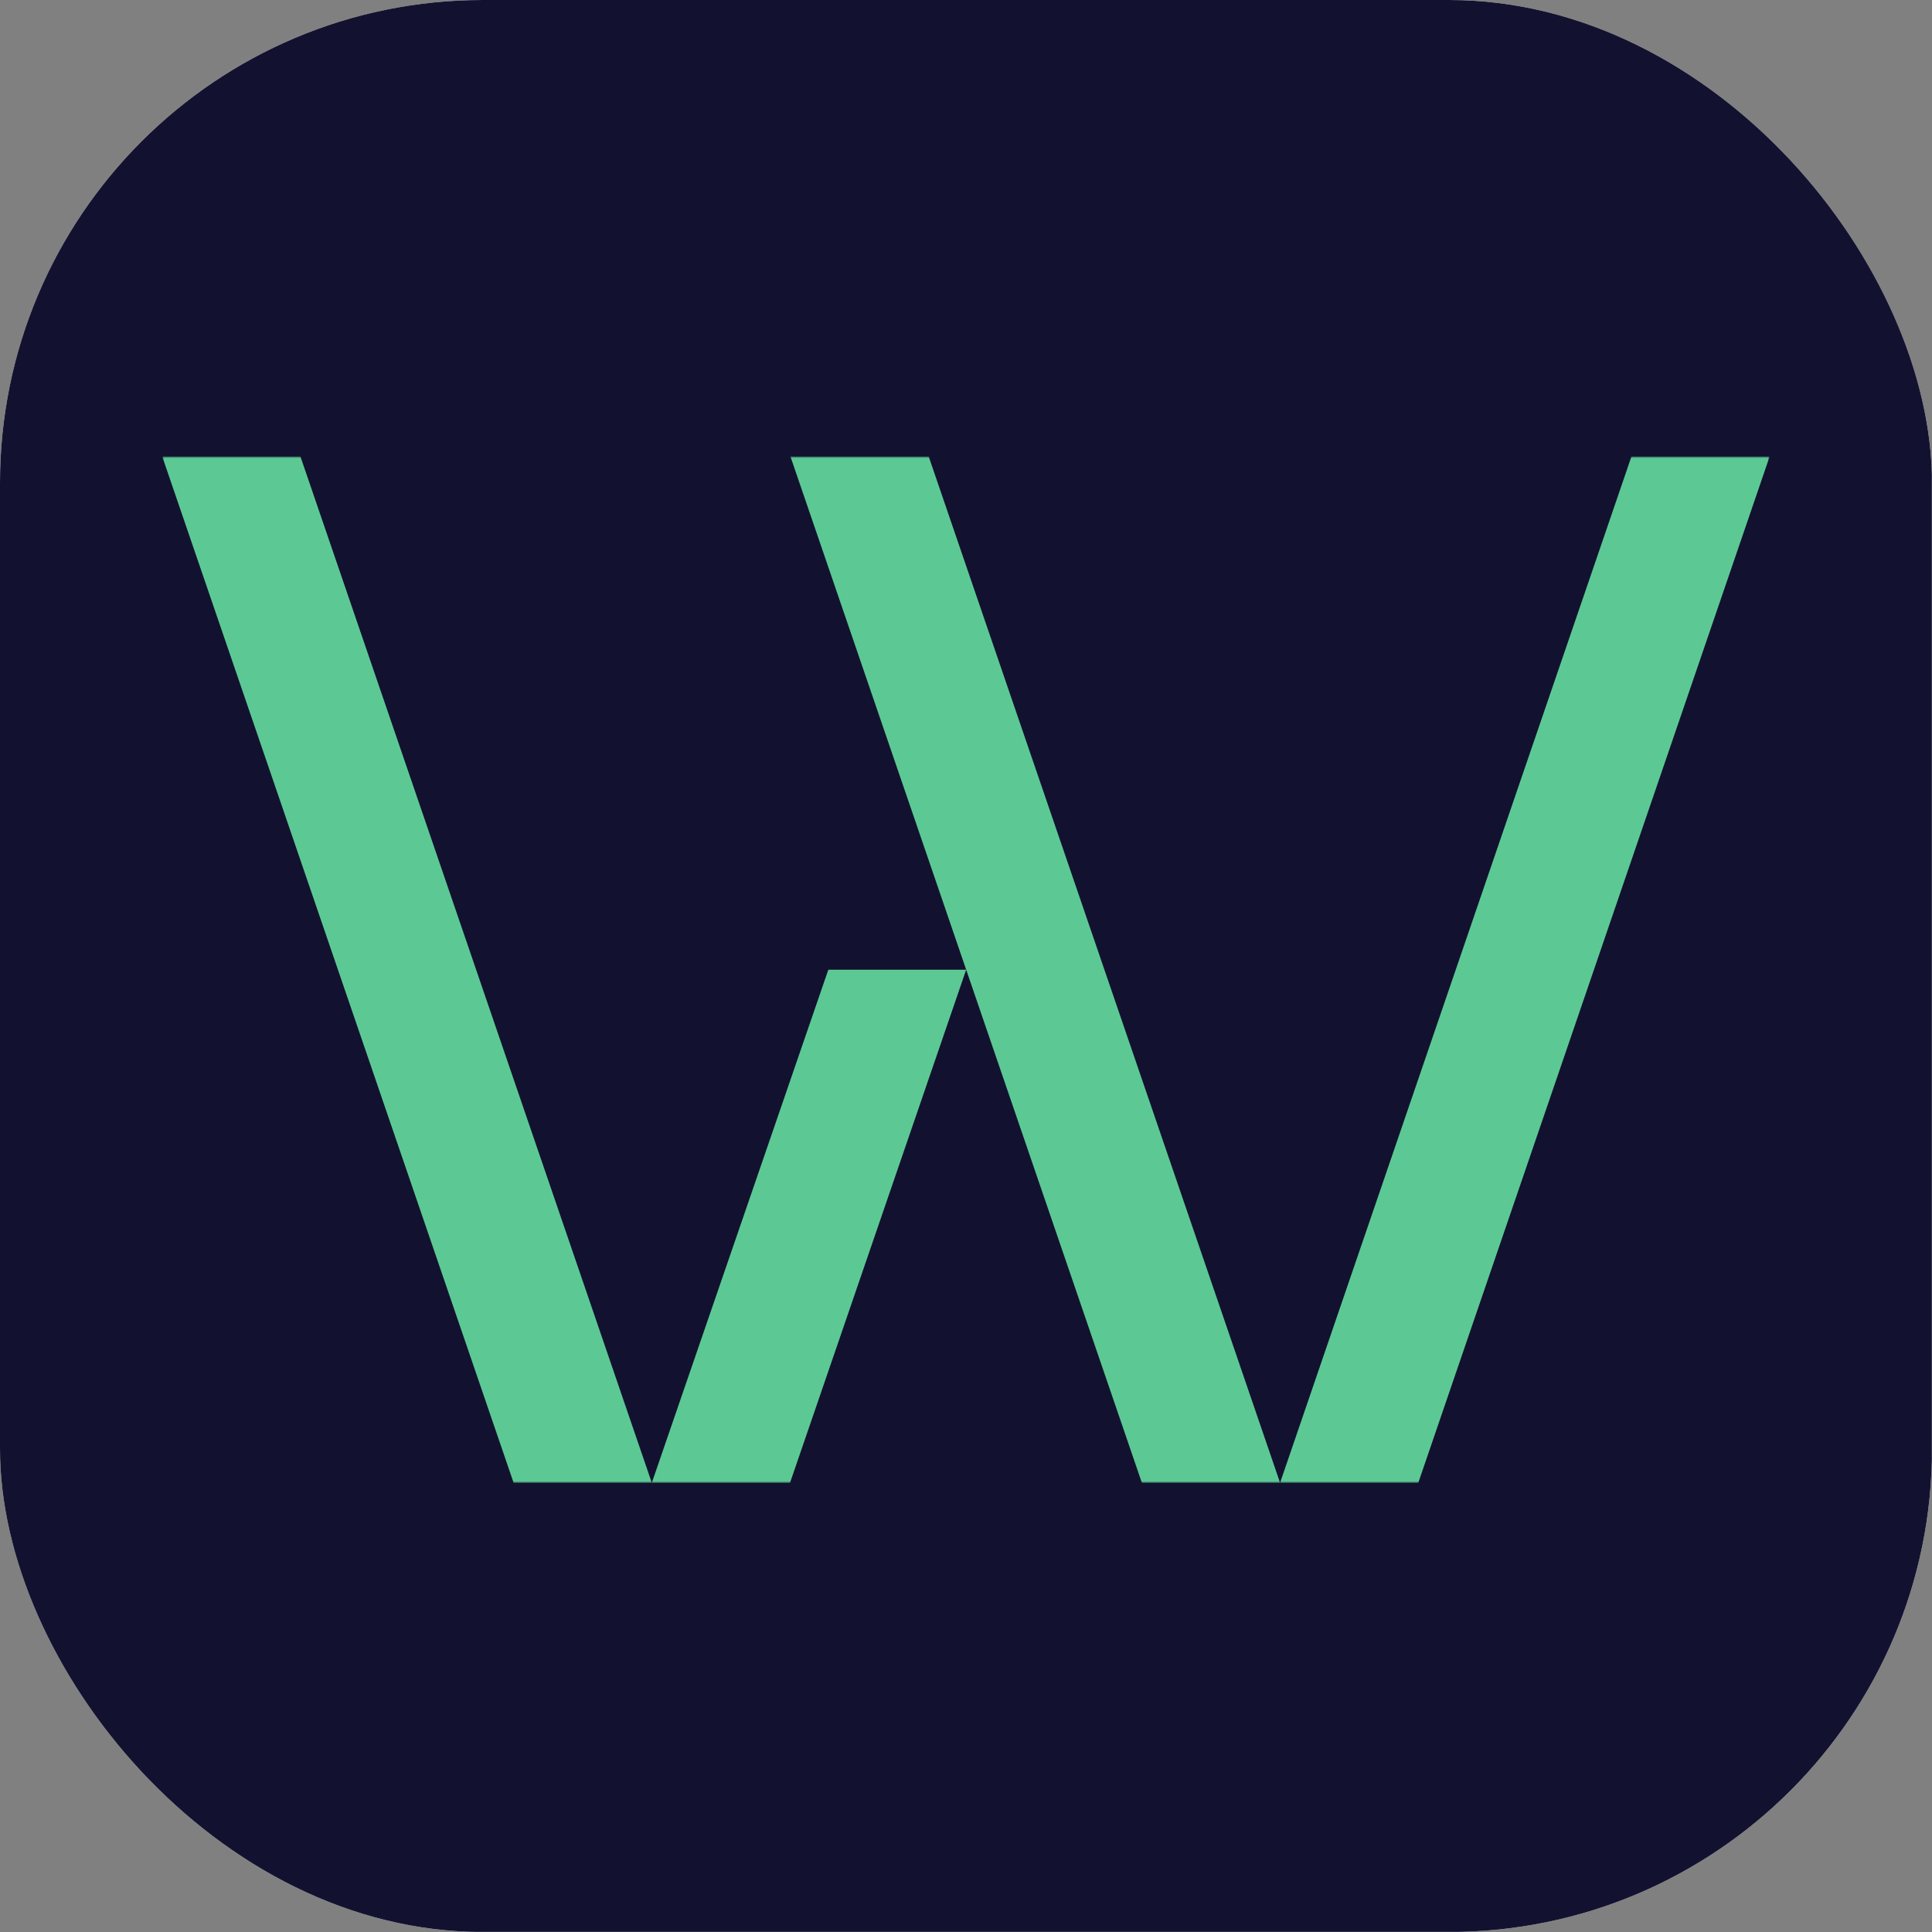 <svg xmlns="http://www.w3.org/2000/svg" version="1.1" xmlns:xlink="http://www.w3.org/1999/xlink" width="1000" height="1000"><rect width="100%" height="100%" fill="#808080" stroke="none"/><g clip-path="url(#SvgjsClipPath1111)"><rect width="1000" height="1000" fill="#ffffff"></rect><g transform="matrix(1.953,0,0,1.953,0,0)"><svg xmlns="http://www.w3.org/2000/svg" version="1.1" xmlns:xlink="http://www.w3.org/1999/xlink" width="512" height="512"><svg width="512" height="512" viewBox="0 0 512 512" fill="none" xmlns="http://www.w3.org/2000/svg">
<rect width="512" height="512" fill="#121230"></rect>
<mask id="mask0_1121_782" style="mask-type:luminance" maskUnits="userSpaceOnUse" x="43" y="121" width="426" height="272">
<path d="M469 121H43V393H469V121Z" fill="white"></path>
</mask>
<g mask="url(#mask0_1121_782)">
<path d="M172.745 392.984H136.121L43 121H79.625L172.745 392.984Z" fill="#5CC994"></path>
<path d="M256.062 257L209.37 393H172.745L219.53 257H256.062Z" fill="#5CC994"></path>
<path d="M302.63 392.984H339.255L246.134 121H209.494L302.63 392.984Z" fill="#5CC994"></path>
<path d="M339.255 392.984H375.88L469 121H432.375L339.255 392.984Z" fill="#5CC994"></path>
</g>
</svg></svg></g></g><defs><clipPath id="SvgjsClipPath1111"><rect width="1000" height="1000" x="0" y="0" rx="250" ry="250"></rect></clipPath></defs></svg>